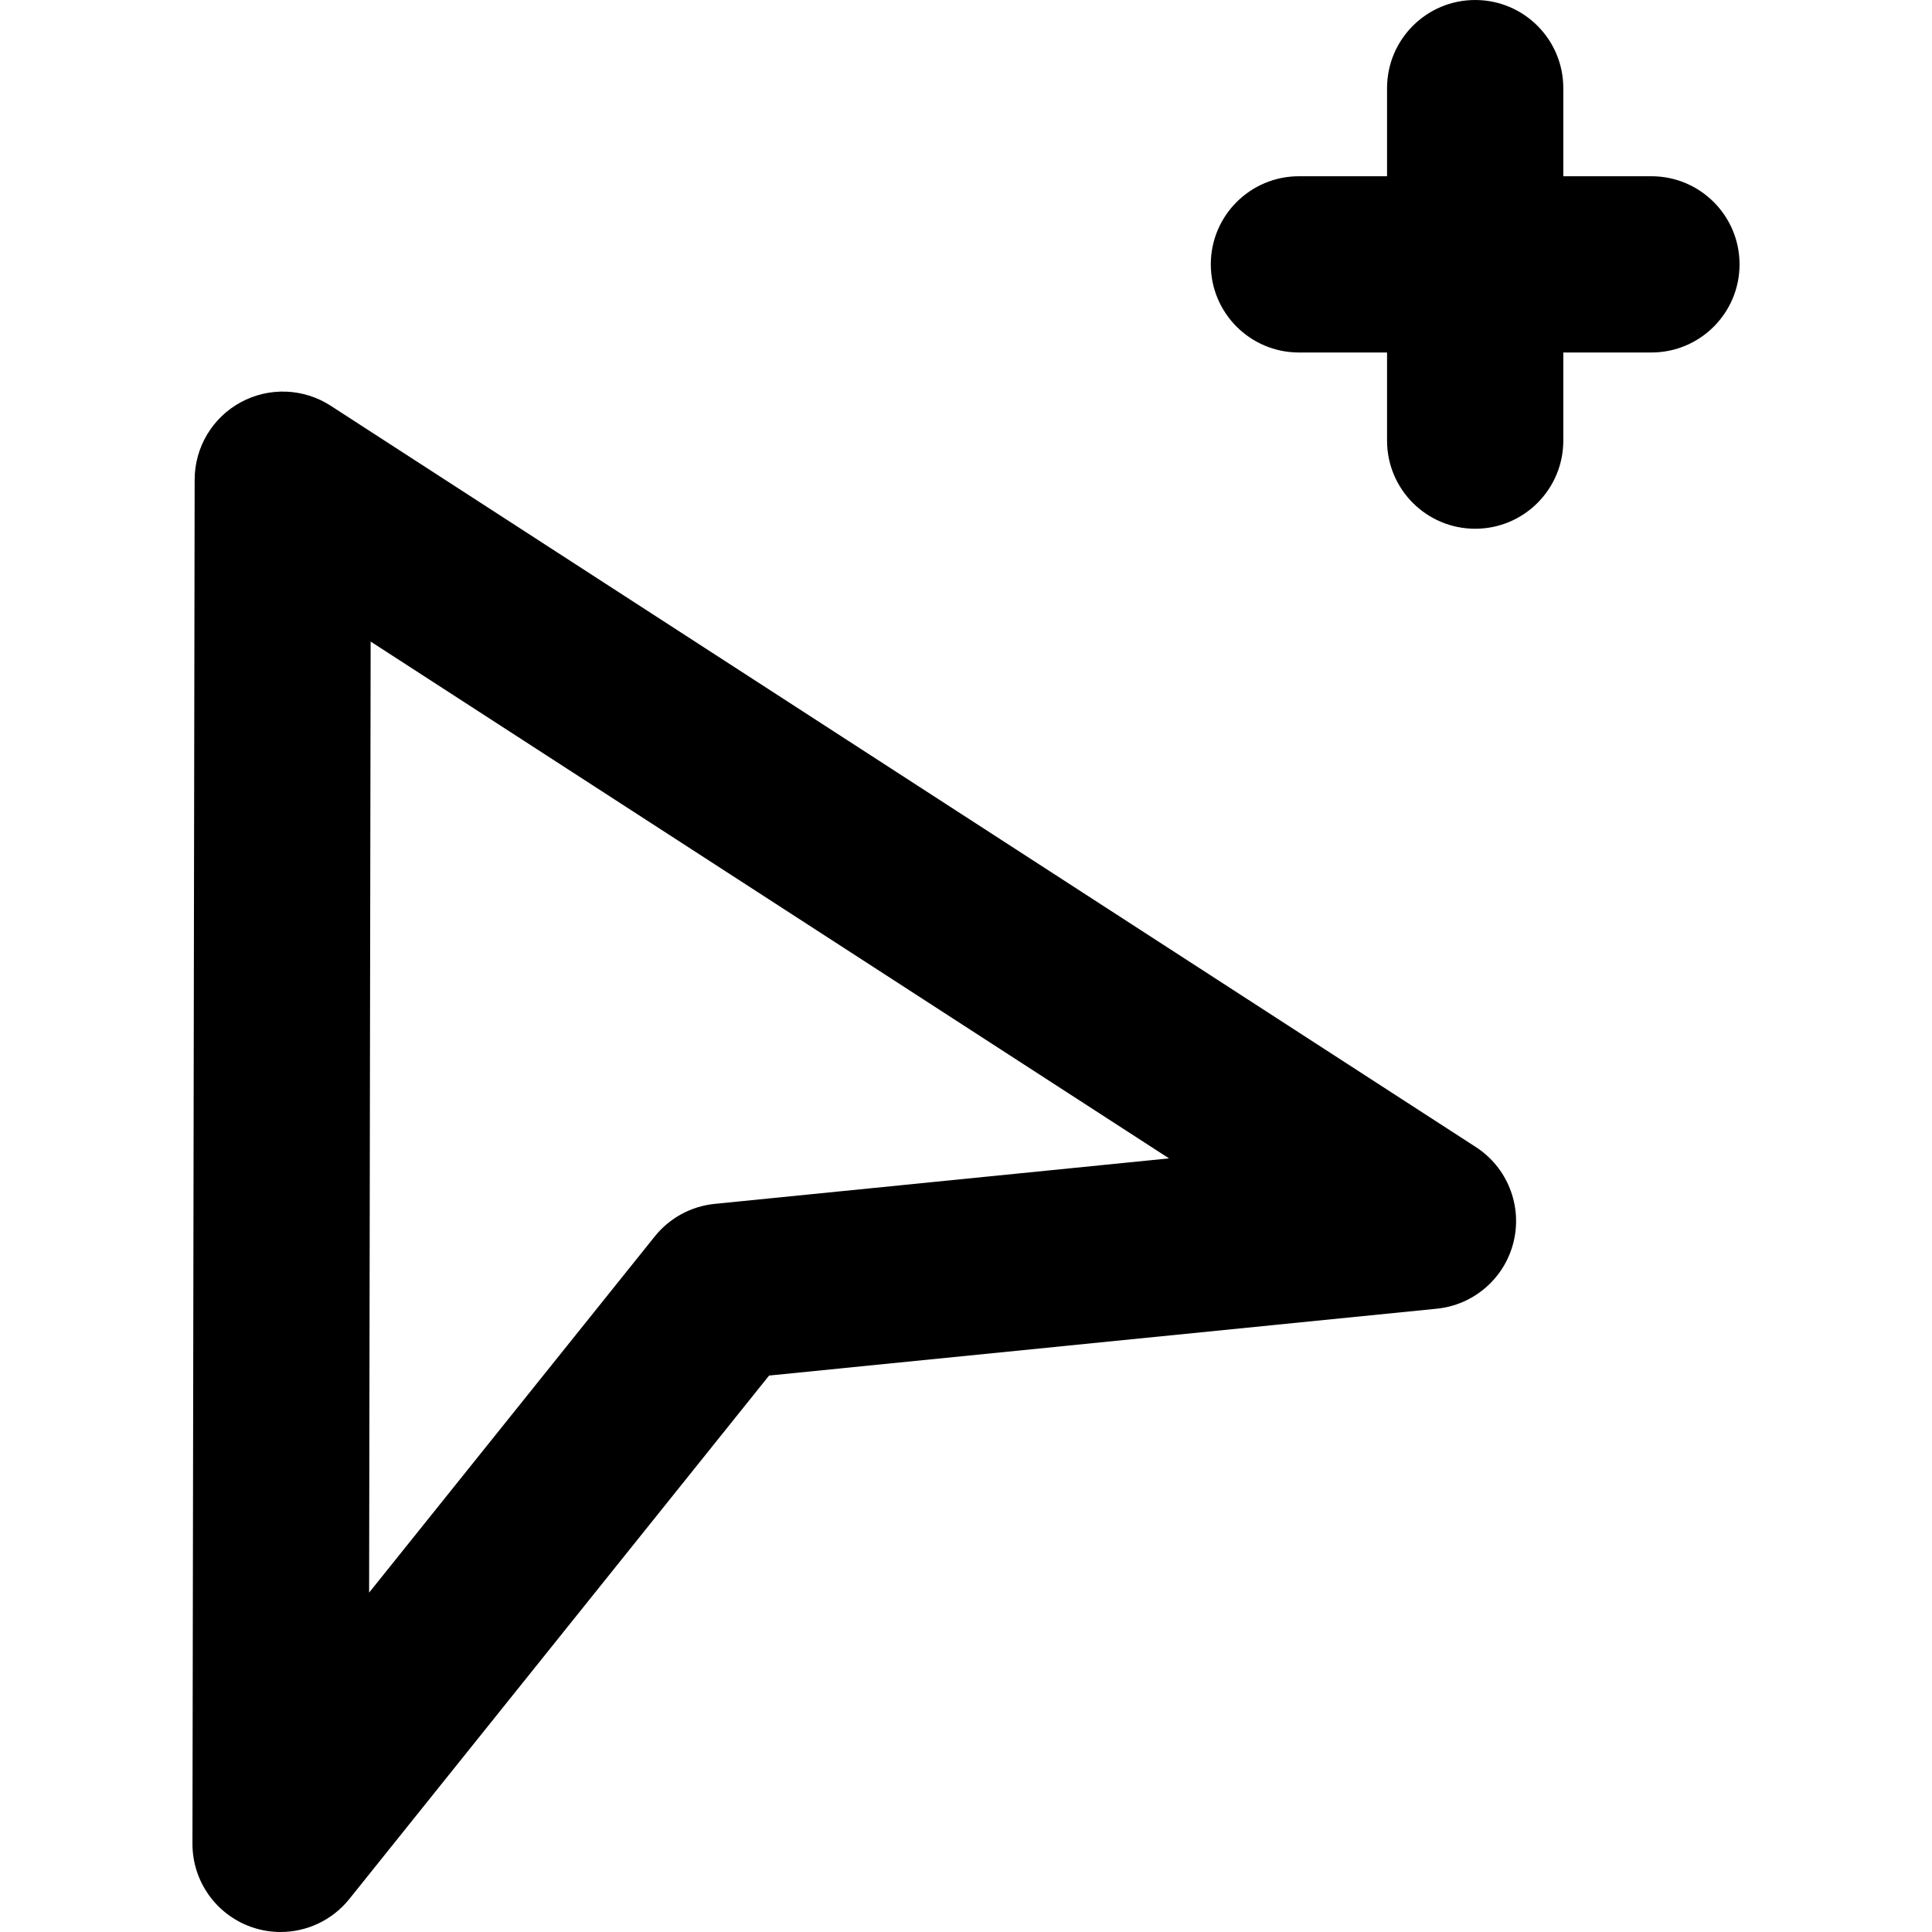 <?xml version="1.0" encoding="iso-8859-1"?>
<!-- Uploaded to: SVG Repo, www.svgrepo.com, Generator: SVG Repo Mixer Tools -->
<svg fill="#000000" height="800px" width="800px" version="1.1" id="Layer_1" xmlns="http://www.w3.org/2000/svg" xmlns:xlink="http://www.w3.org/1999/xlink" 
	 viewBox="0 0 328.862 328.862" xml:space="preserve">
<g id="XMLID_226_">
	<path id="XMLID_227_" d="M281.103,30h-15V15c0-8.284-6.716-15-15-15c-8.284,0-15,6.716-15,15v15h-15c-8.284,0-15,6.716-15,15
		c0,8.284,6.716,15,15,15h15v15c0,8.284,6.716,15,15,15c8.284,0,15-6.716,15-15V60h15c8.284,0,15-6.716,15-15
		C296.103,36.716,289.387,30,281.103,30z"/>
	<path id="XMLID_228_" d="M251.217,195.25L56.286,69.063c-4.609-2.984-10.48-3.21-15.308-0.591
		c-4.826,2.62-7.835,7.667-7.844,13.158l-0.375,232.206c-0.01,6.371,4.006,12.054,10.015,14.172
		c1.633,0.576,3.316,0.854,4.982,0.854c4.464,0,8.802-1.997,11.705-5.617l71.454-89.101l113.645-11.378
		c6.34-0.635,11.587-5.206,13.085-11.398C259.143,205.176,256.566,198.712,251.217,195.25z M121.66,204.922
		c-4.009,0.401-7.688,2.398-10.208,5.541l-48.623,60.632l0.261-161.89l135.902,87.974L121.66,204.922z"/>
</g>
</svg>